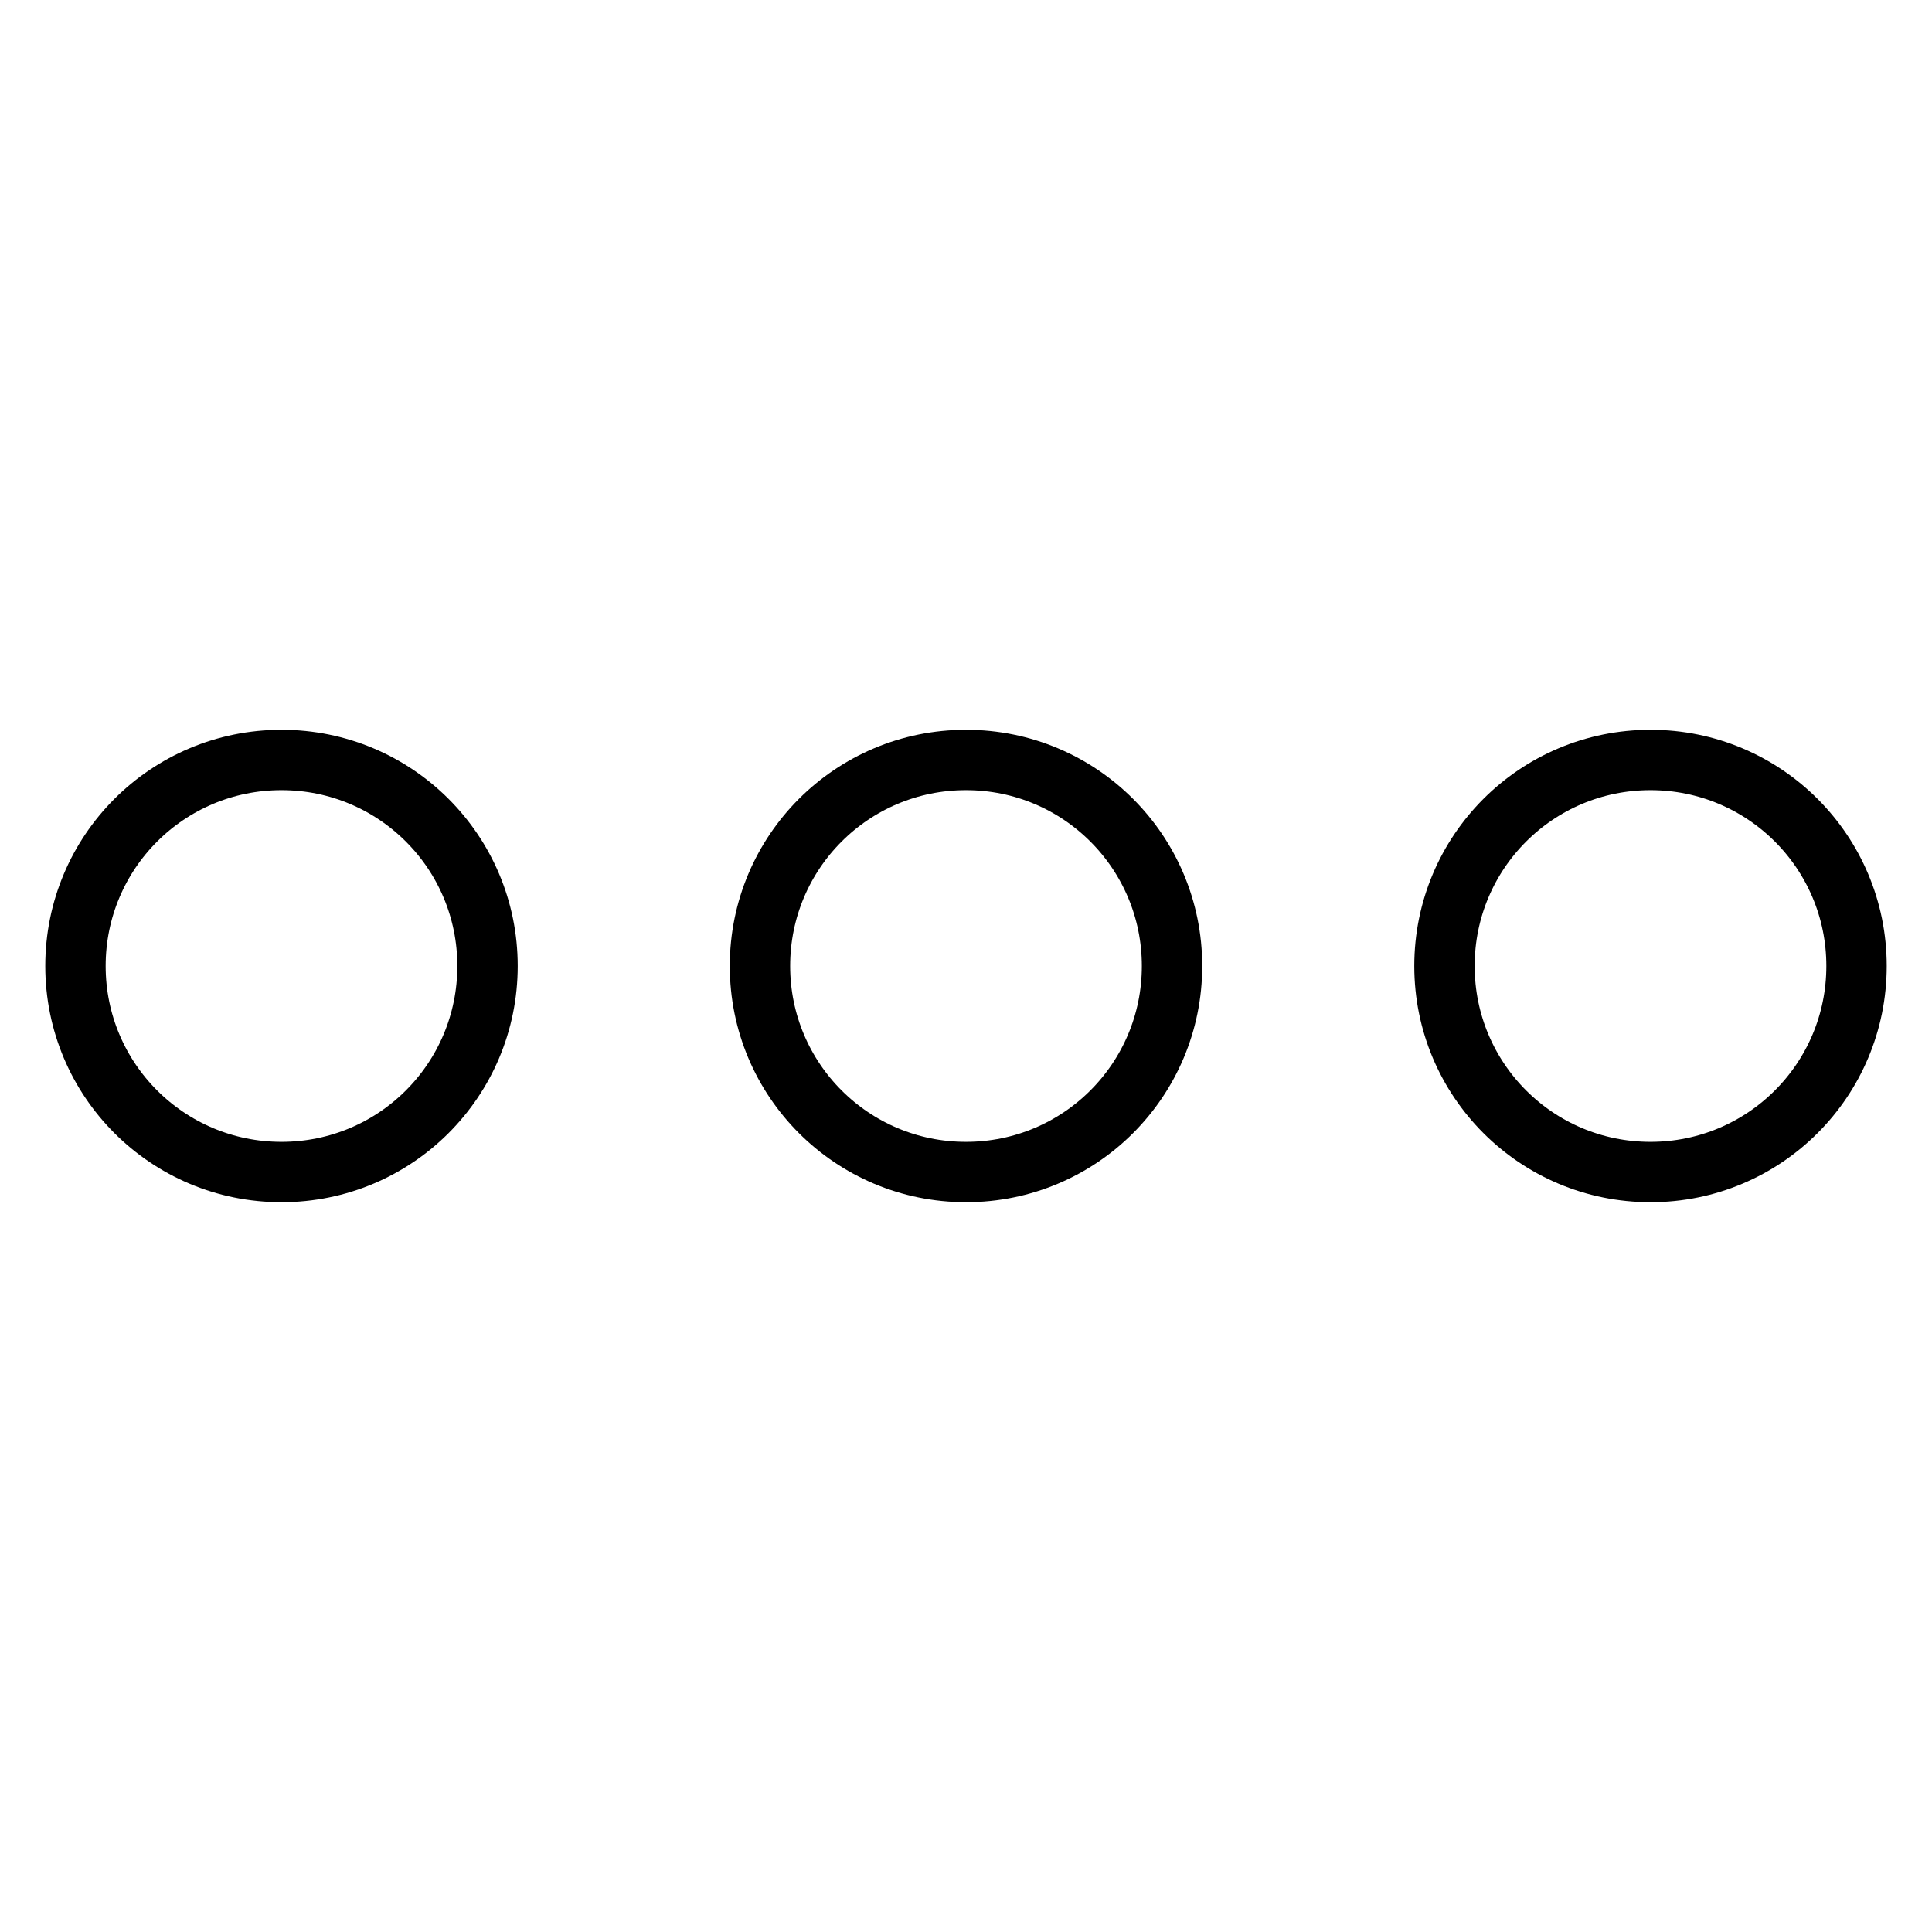 <?xml version="1.0" encoding="utf-8"?>
<!-- Svg Vector Icons : http://www.onlinewebfonts.com/icon -->
<!DOCTYPE svg PUBLIC "-//W3C//DTD SVG 1.1//EN" "http://www.w3.org/Graphics/SVG/1.1/DTD/svg11.dtd">
<svg version="1.1" xmlns="http://www.w3.org/2000/svg" xmlns:xlink="http://www.w3.org/1999/xlink" x="0px" y="0px" viewBox="0 0 256 256" enable-background="new 0 0 256 256" xml:space="preserve">
<g> <path stroke-width="8" fill-opacity="0" stroke="#000000"  d="M10,128c0,15.1,12.2,27.3,27.3,27.3c15.1,0,27.3-12.2,27.3-27.3c0,0,0,0,0,0c0-15.1-12.2-27.3-27.3-27.3 C22.2,100.7,10,112.9,10,128C10,128,10,128,10,128L10,128z M100.7,128c0,15.1,12.2,27.3,27.3,27.3c15.1,0,27.3-12.2,27.3-27.3 c0-15.1-12.2-27.3-27.3-27.3C112.9,100.7,100.7,112.9,100.7,128C100.7,128,100.7,128,100.7,128z M191.4,128 c0,15.1,12.2,27.3,27.3,27.3S246,143.1,246,128c0,0,0,0,0,0c0-15.1-12.2-27.3-27.3-27.3C203.6,100.7,191.4,112.9,191.4,128 L191.4,128z"/></g>
</svg>